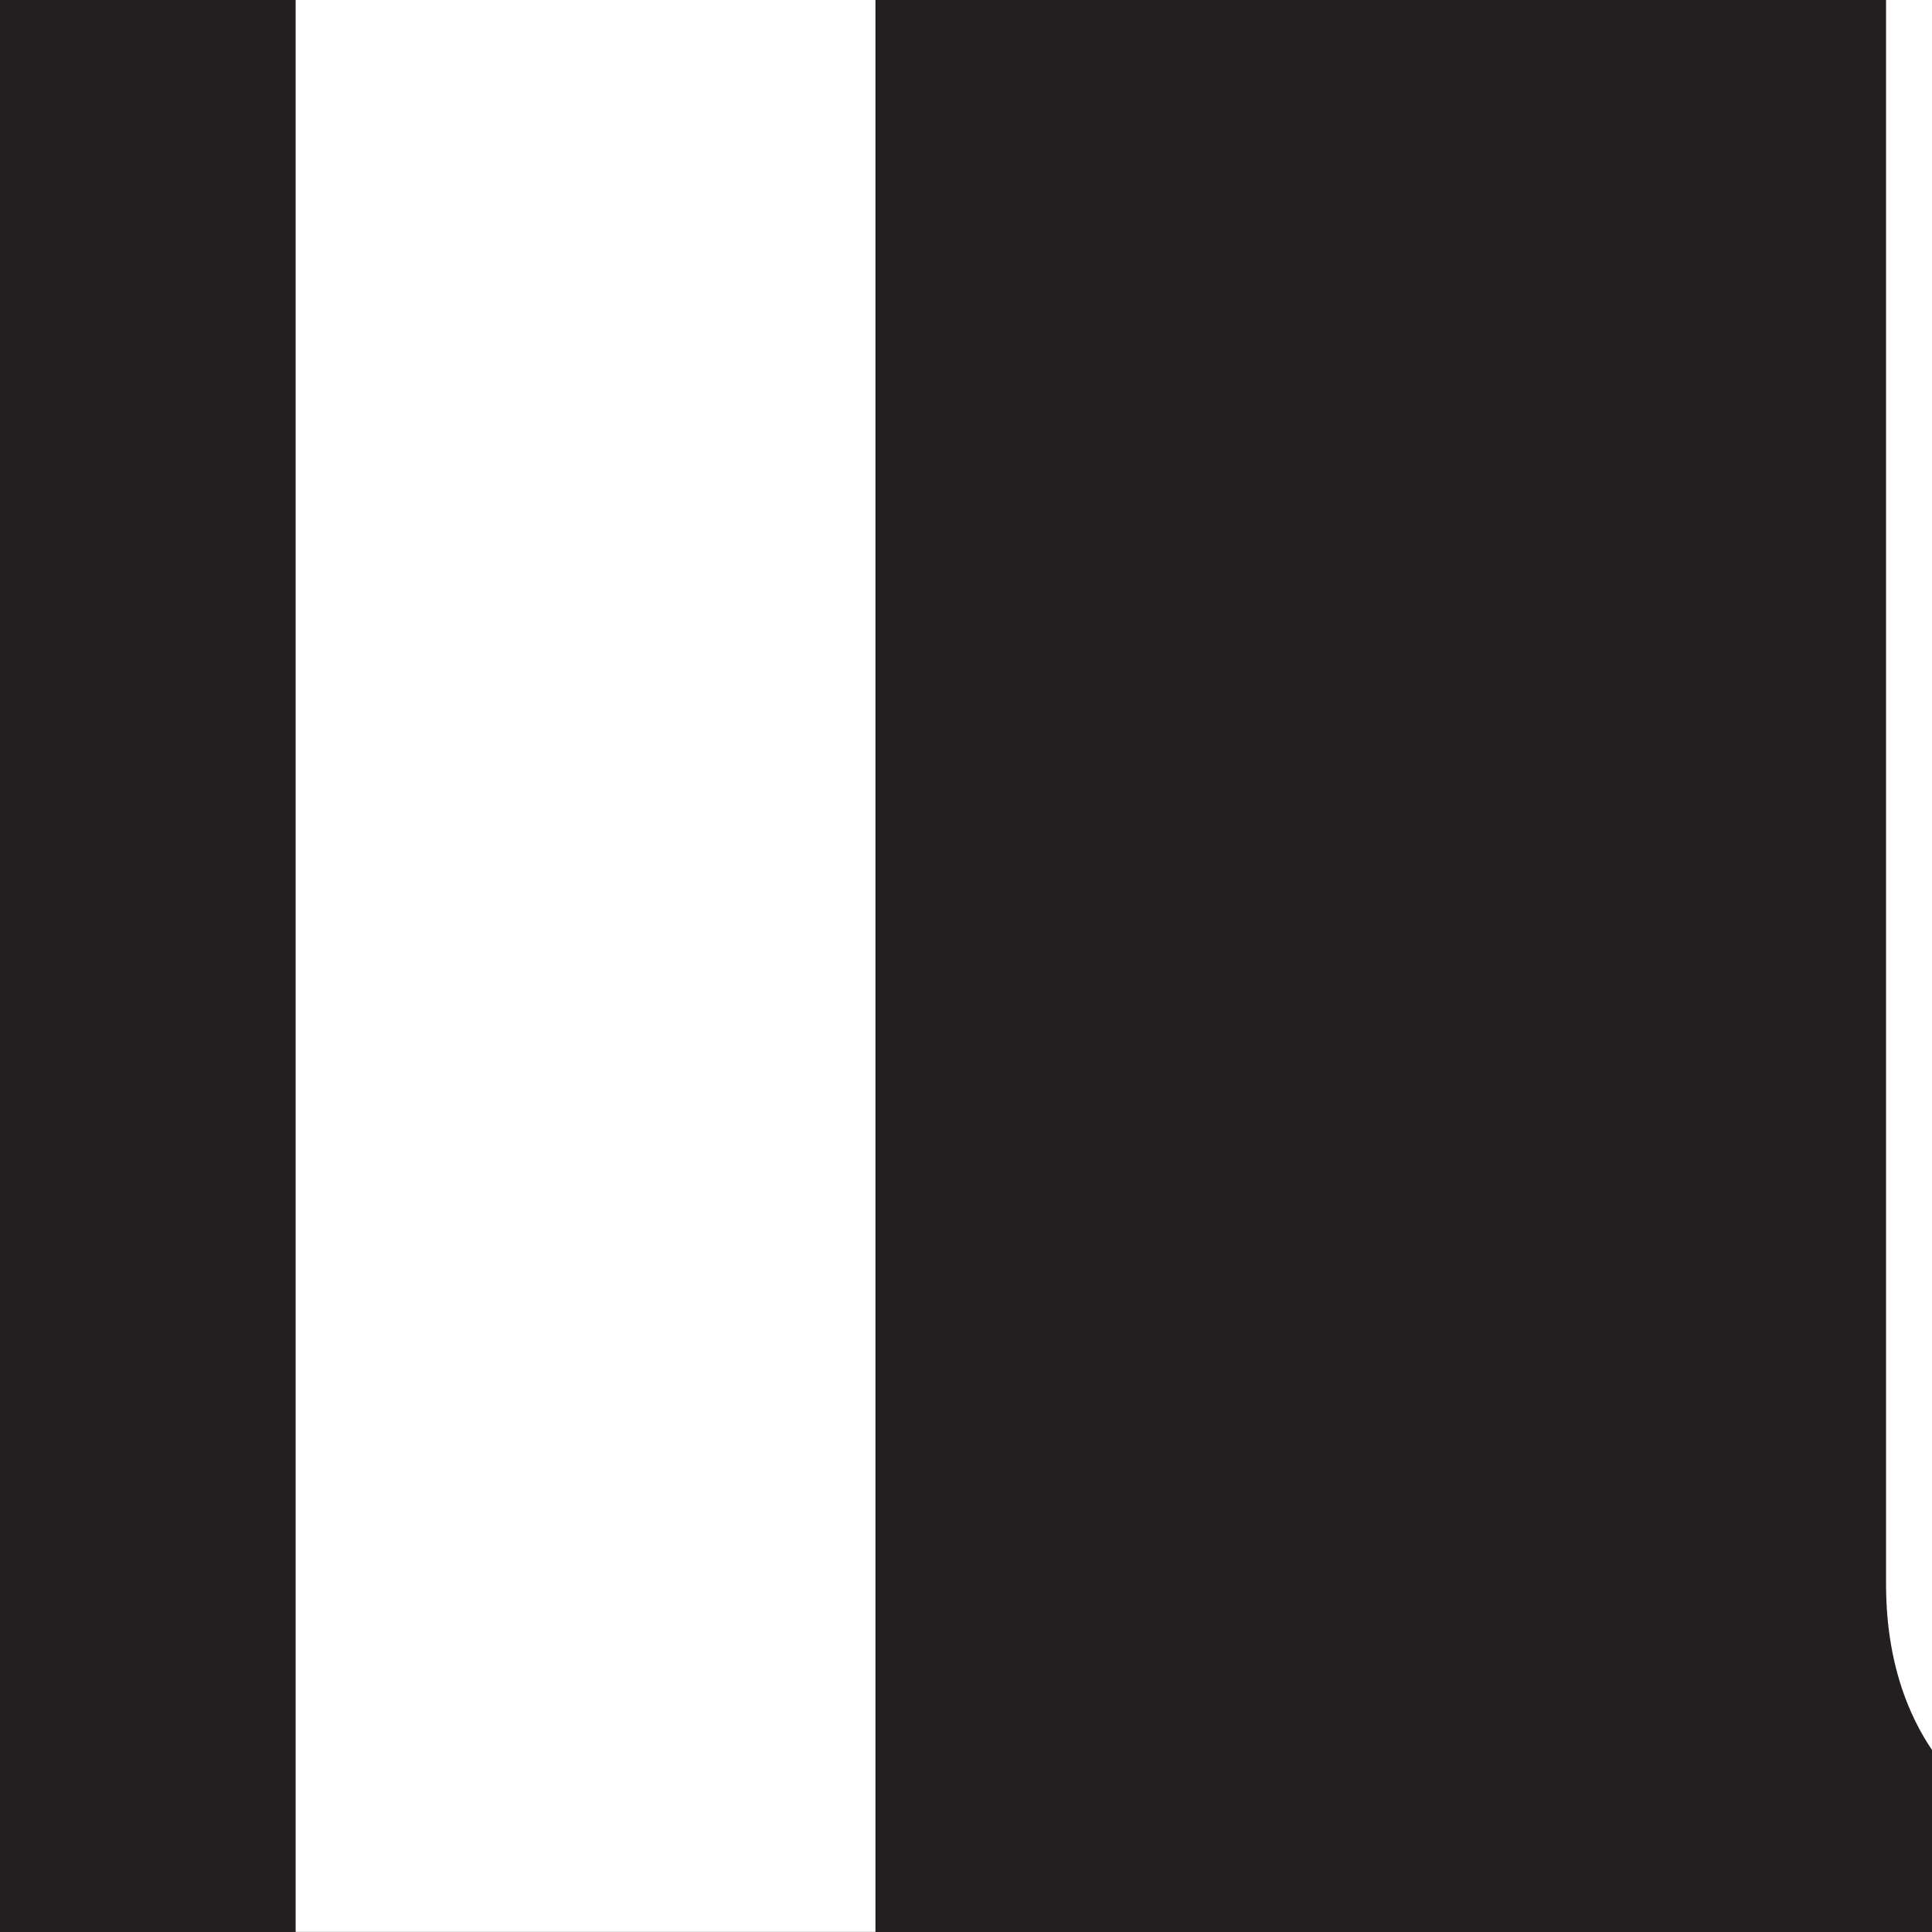 <?xml version="1.0"?><svg width="123.547" height="123.539" xmlns="http://www.w3.org/2000/svg">
 <rect width="100%" height="100%" fill="#808080" stroke="none"/>
 <title>Rest Room Sign</title>
 <g>
  <title>Layer 1</title>
  <g id="svg_1">
   <path d="m300.19,440.881c46.199,0 83.724,-37.388 83.724,-83.587l0,-533.112c0,-46.245 -37.519,-83.724 -83.724,-83.724l-533.067,0c-46.245,0 -83.763,37.473 -83.763,83.724l0,533.112c0,46.199 37.519,83.587 83.763,83.587l533.067,0z" fill="#231F20" id="svg_2"/>
   <path d="m-232.877,-245.459c-38.363,0 -69.549,31.316 -69.549,69.634l0,533.113c0,38.182 31.185,69.327 69.549,69.327l533.073,0c38.318,0 69.458,-31.14 69.458,-69.327l0,-533.107c0,-38.318 -31.14,-69.634 -69.458,-69.634l-533.073,0l0,-0.006l0,-0z" fill="#231F20" id="svg_3"/>
   <rect x="18.906" y="-149.374" width="37.076" height="467.465" fill="#FFFFFF" id="svg_4"/>
   <path d="m-113.63,-63.837c26.581,0 45.627,21.881 49.613,33.799l32.557,107.152c6.509,22.947 -22.771,32.512 -29.768,10.098l-29.28,-98.295l-16.88,0l49.08,174.705l-46.823,0l0,136.347c0,23.258 -34.95,23.122 -34.95,0l0,-137.186l-17.764,0l0,136.925c0,23.519 -35.126,23.519 -35.126,0l0,-136.081l-46.908,0l48.592,-174.705l-16.126,0l-29.371,98.562c-6.912,21.438 -36.458,12.758 -29.722,-10.365l32.557,-107.152c3.498,-12.179 18.915,-33.799 45.627,-33.799l74.691,0l0,-0.006z" fill="#FFFFFF" id="svg_5"/>
   <path d="m-148.977,-71.854c20.951,0 37.961,-17.01 37.961,-37.921c0,-21.041 -17.01,-38.052 -37.961,-38.052c-20.996,0 -37.961,17.01 -37.961,38.052c-0.006,20.911 16.965,37.921 37.961,37.921z" fill="#FFFFFF" id="svg_6"/>
   <path d="m219.88,-72.523c21.041,0 38.052,-16.919 38.052,-37.961c0,-20.911 -17.01,-37.921 -38.052,-37.921c-20.911,0 -37.921,17.01 -37.921,37.921c0.006,21.041 17.016,37.961 37.921,37.961z" fill="#FFFFFF" id="svg_7"/>
   <path d="m168.544,295.677c0,11.782 9.39,21.308 21.172,21.308c11.737,0 21.308,-9.526 21.308,-21.308l0,-178.56l17.849,0l0,178.56c0,11.782 9.571,21.308 21.308,21.308c11.782,0 21.217,-9.526 21.217,-21.308l0.13,-307.865l17.719,0l0,113.491c0,22.856 29.722,22.856 29.722,0l0,-115.969c0,-25.203 -19.624,-49.834 -49.125,-49.834l-100.643,-0.13c-26.978,0 -48.592,21.971 -48.592,49.261l0,116.678c0,22.589 29.898,22.589 29.898,0l0,-113.497l18.031,0l0,307.865l0.006,0z" fill="#FFFFFF" id="svg_8"/>
  </g>
 </g>
</svg>
